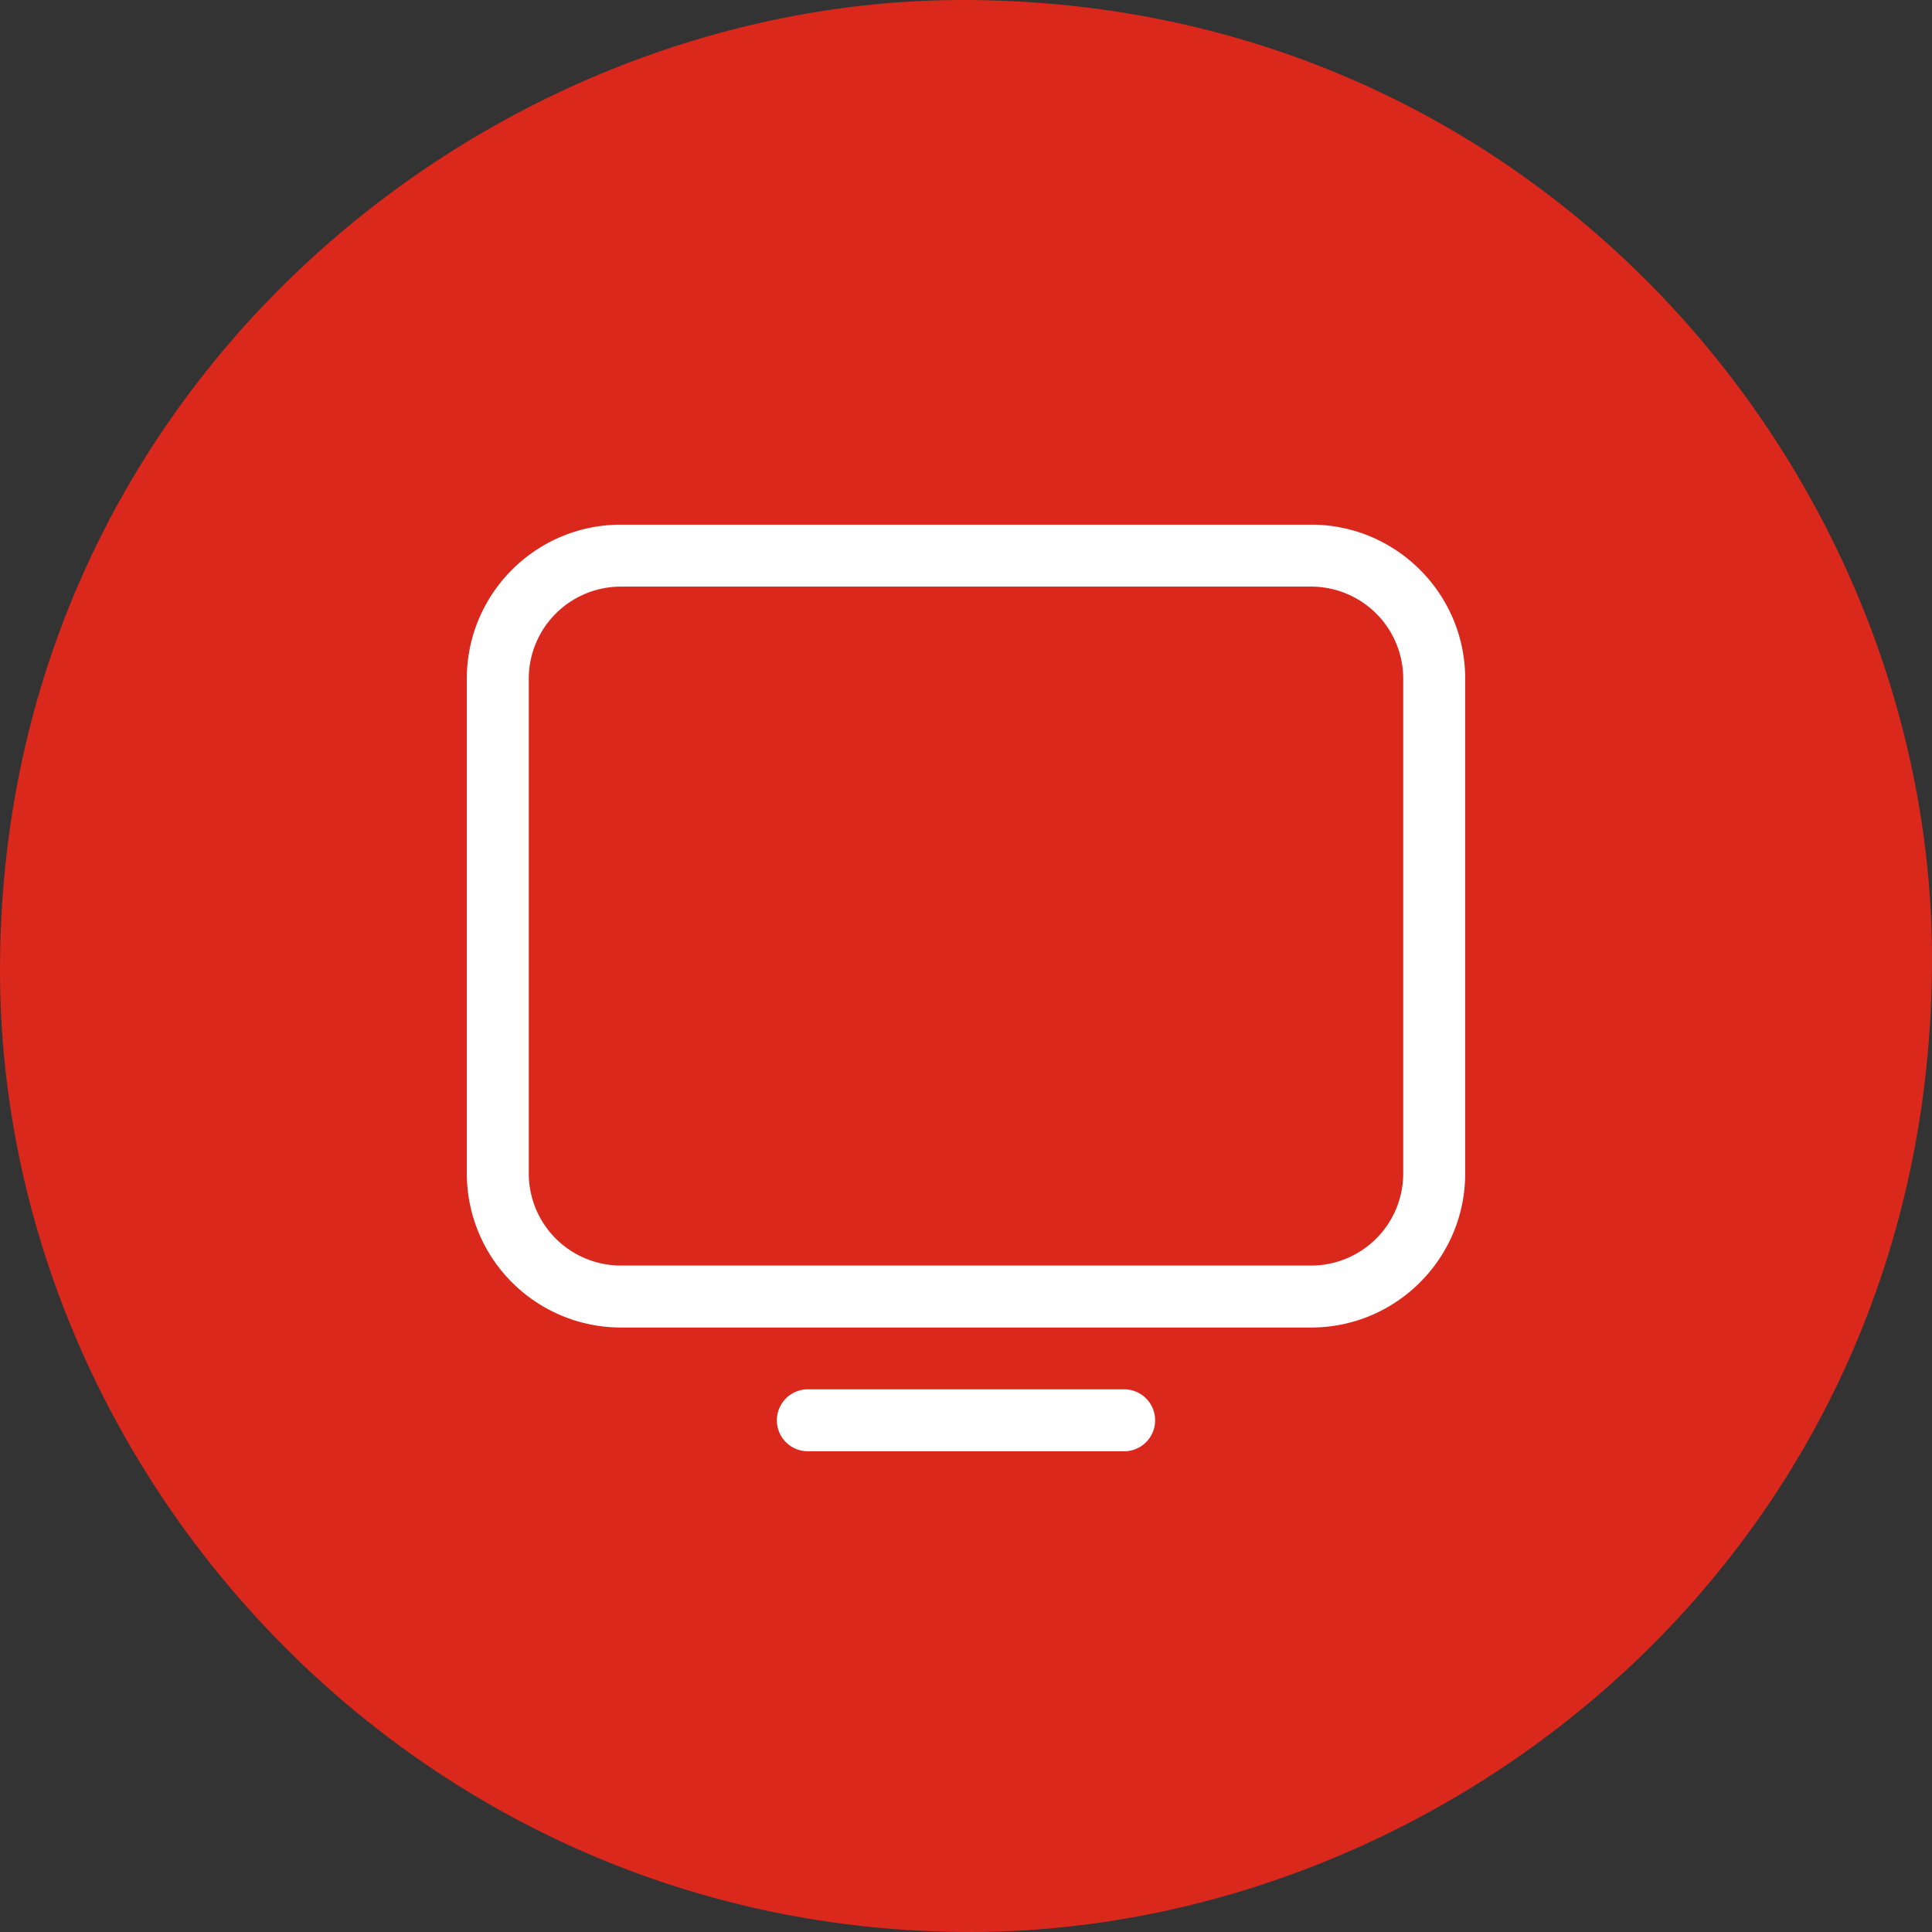 <svg xmlns="http://www.w3.org/2000/svg" viewBox="0 0 62.362 62.362"><rect x="0" y="0" width="62.362" height="62.362" fill="#333333" stroke="none"/><path d="M31.315 62.362C13.483 62.362 0 47.59 0 31.315 0 12.633 15.557 0 31.08 0c18.602 0 31.282 15.34 31.282 30.947 0 19.05-15.657 31.415-31.047 31.415" fill="#da291c"/><path d="M42.324 42.85H20.038a4.976 4.976 0 01-4.97-4.97V21.905c0-2.74 2.23-4.97 4.97-4.97h22.286c2.74 0 4.97 2.23 4.97 4.97V37.88c0 2.741-2.23 4.97-4.97 4.97M20.038 18.935a2.974 2.974 0 00-2.97 2.97V37.88a2.974 2.974 0 002.97 2.97h22.286a2.974 2.974 0 002.97-2.97V21.905a2.973 2.973 0 00-2.97-2.97zm16.248 27.91h-10.21a1 1 0 110-2h10.21a1 1 0 110 2" fill="#fff"/></svg>